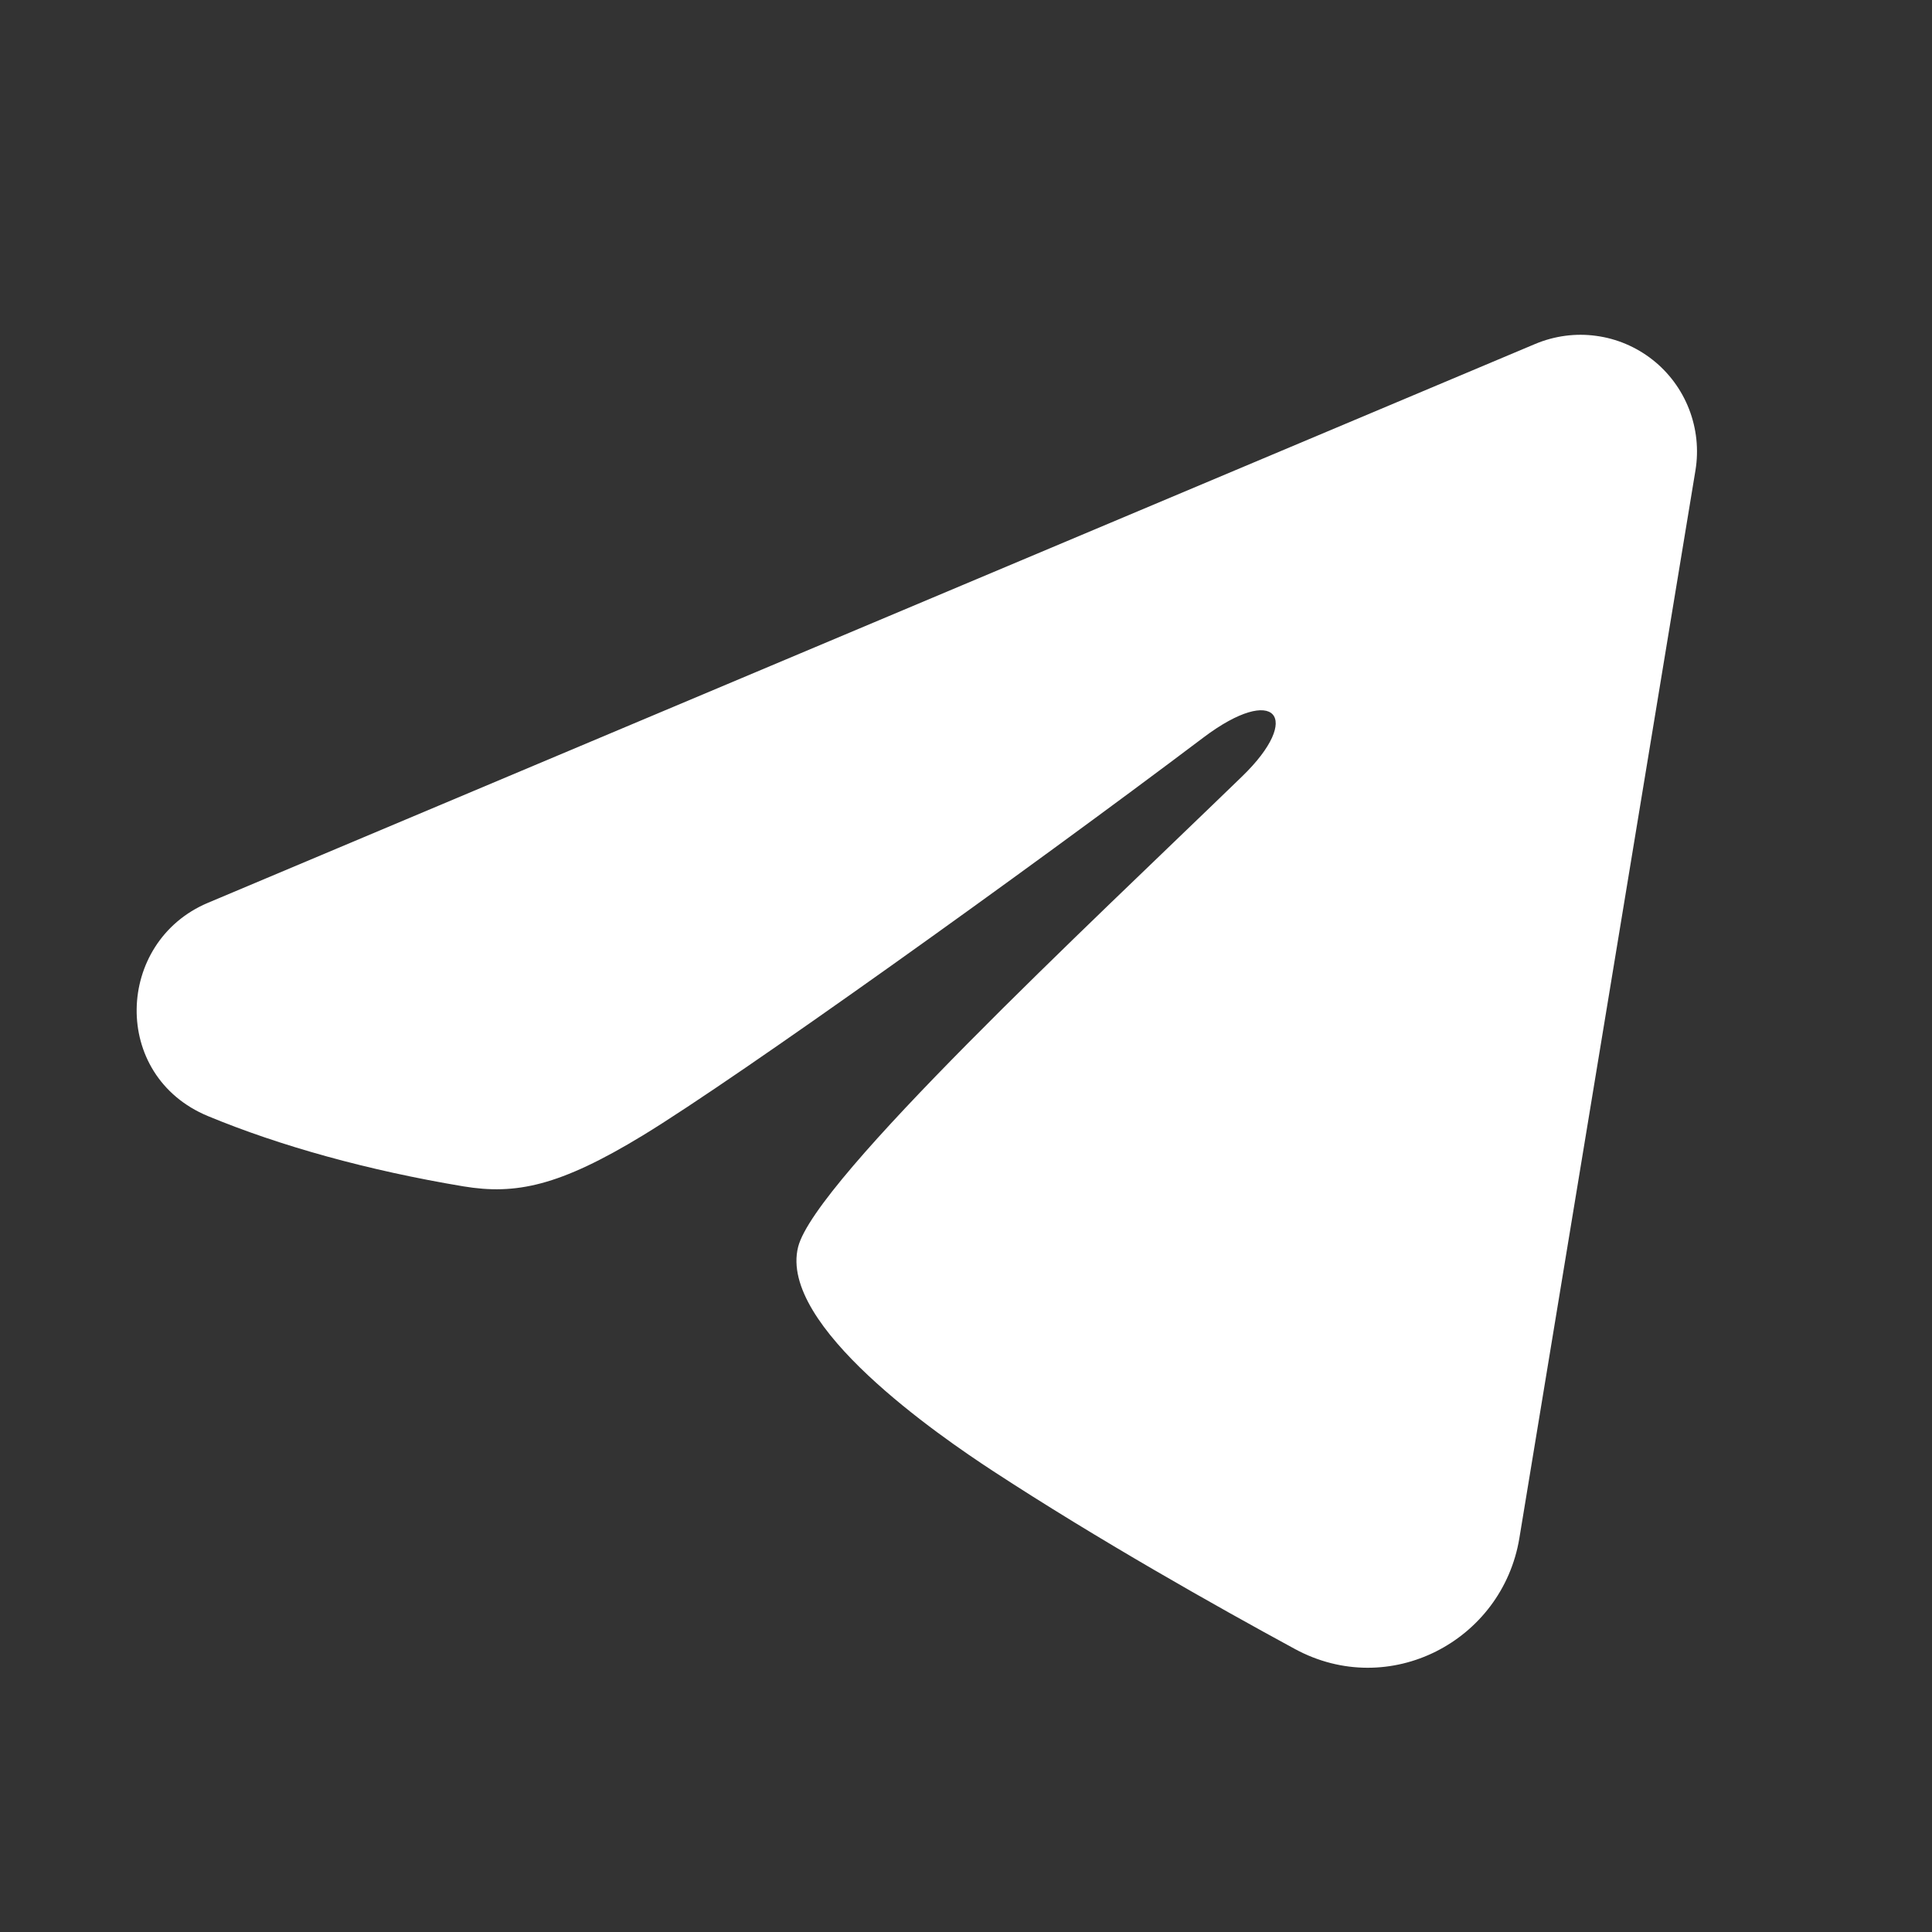 <svg width="19" height="19" viewBox="0 0 19 19" fill="none" xmlns="http://www.w3.org/2000/svg">
<rect x="0" y="0" width="19" height="19" fill="#333333" stroke="none"/>
<g clip-path="url(#clip0_1556_1213)">
<path fill-rule="evenodd" clip-rule="evenodd" d="M15.099 3.382C15.288 3.303 15.495 3.275 15.697 3.303C15.9 3.33 16.092 3.412 16.253 3.539C16.413 3.665 16.537 3.833 16.611 4.024C16.685 4.215 16.707 4.422 16.674 4.624L14.942 15.127C14.774 16.14 13.662 16.721 12.733 16.216C11.956 15.794 10.802 15.144 9.763 14.465C9.244 14.125 7.654 13.037 7.849 12.263C8.017 11.601 10.69 9.114 12.216 7.635C12.816 7.054 12.543 6.719 11.835 7.253C10.076 8.58 7.255 10.598 6.322 11.166C5.499 11.667 5.07 11.752 4.557 11.667C3.621 11.511 2.753 11.27 2.045 10.976C1.087 10.579 1.134 9.263 2.044 8.879L15.099 3.382Z" fill="white"/>
</g>
<defs>
<clipPath id="clip0_1556_1213">
<rect width="18.324" height="18.324" fill="white"/>
</clipPath>
</defs>
</svg>
